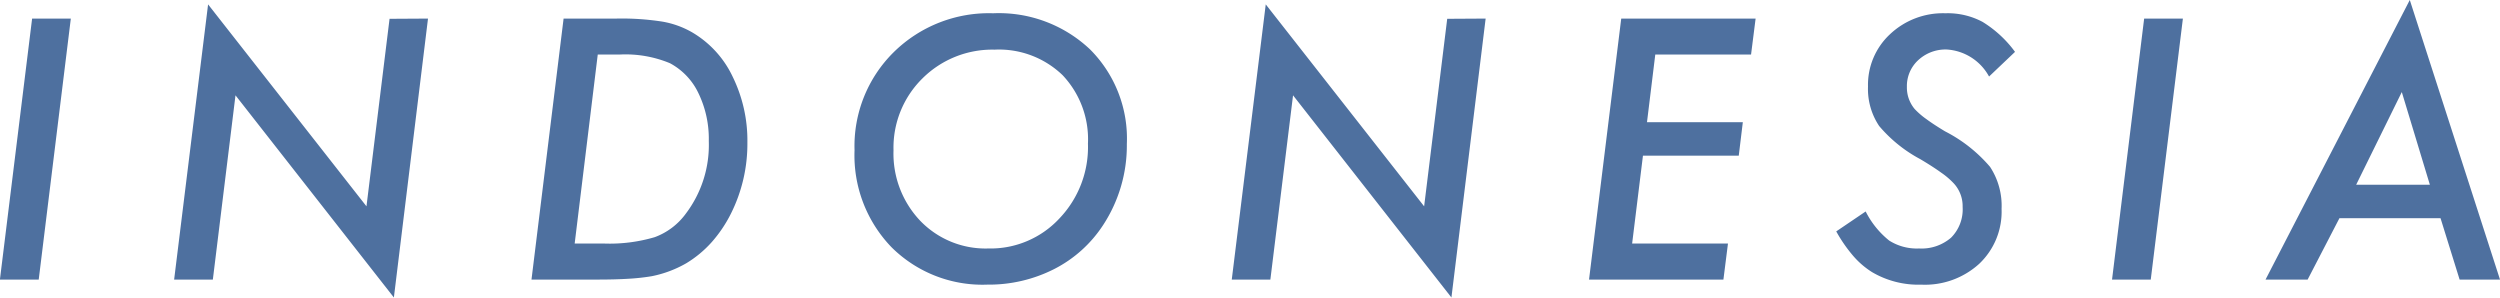 <svg xmlns="http://www.w3.org/2000/svg" width="86.658" height="10.313"><path d="M2.455.644L1.342 9.691H-.003L1.113.644zm12.381 0l-1.183 9.668-5.49-7.008-.785 6.387H6.036L7.213.152l5.49 7 .8-6.5zm4.7 0h1.828a9.127 9.127 0 011.594.105 3.126 3.126 0 011.049.381 3.526 3.526 0 011.39 1.53 5.025 5.025 0 01.51 2.279 5.405 5.405 0 01-.574 2.473 4.606 4.606 0 01-.668.987 3.847 3.847 0 01-.873.724 3.936 3.936 0 01-1.2.451 7.39 7.39 0 01-.8.088q-.457.029-1.078.029h-2.291zm1.184 1.247l-.8 6.551h1.02a5.5 5.5 0 001.757-.222 2.331 2.331 0 001.072-.809 3.945 3.945 0 00.8-2.525 3.625 3.625 0 00-.357-1.652 2.285 2.285 0 00-.99-1.043 4.016 4.016 0 00-1.752-.3zm18.34 3.1a5.034 5.034 0 01-.82 2.807 4.417 4.417 0 01-1.7 1.529 5 5 0 01-2.32.539 4.466 4.466 0 01-3.316-1.295 4.585 4.585 0 01-1.283-3.363 4.574 4.574 0 011.359-3.4A4.7 4.7 0 0134.425.46a4.6 4.6 0 013.358 1.251 4.369 4.369 0 011.277 3.28zm-1.348-.012a3.231 3.231 0 00-.879-2.373 3.179 3.179 0 00-2.361-.885 3.43 3.43 0 00-2.5 1 3.368 3.368 0 00-1 2.49 3.379 3.379 0 00.925 2.441 3.142 3.142 0 002.355.961 3.259 3.259 0 002.467-1.037 3.585 3.585 0 00.993-2.596zM51.497.644l-1.186 9.668-5.49-7.008-.786 6.387h-1.338L43.875.152l5.49 7 .8-6.5zm9.358 0l-.158 1.247h-3.32l-.287 2.344h3.322l-.141 1.16H56.95l-.375 3.047h3.322l-.158 1.249h-4.658L56.197.644zm8.992 1.154l-.9.855a1.794 1.794 0 00-1.465-.937 1.389 1.389 0 00-.99.369 1.218 1.218 0 00-.393.926 1.158 1.158 0 00.27.768 2.623 2.623 0 00.4.346q.261.193.653.428a5.109 5.109 0 011.559 1.23 2.452 2.452 0 01.4 1.459 2.485 2.485 0 01-.773 1.9 2.791 2.791 0 01-2.011.725 3.169 3.169 0 01-1.705-.434 2.889 2.889 0 01-.656-.565 5.081 5.081 0 01-.586-.847l1.02-.691a3.043 3.043 0 00.814 1.008 1.788 1.788 0 001.037.275 1.563 1.563 0 001.11-.375 1.388 1.388 0 00.4-1.066 1.162 1.162 0 00-.293-.8 2.616 2.616 0 00-.441-.381q-.29-.211-.735-.475a4.858 4.858 0 01-1.424-1.148 2.3 2.3 0 01-.387-1.365 2.394 2.394 0 01.762-1.816A2.673 2.673 0 0167.435.46a2.559 2.559 0 011.289.3 3.958 3.958 0 011.123 1.038zM75.666.644l-1.114 9.047H73.21L74.323.644zm5.426 6.92L79.99 9.691h-1.459l5-9.691 3.127 9.691h-1.4l-.661-2.127zm.58-1.16h2.555l-.973-3.213z" fill="#4e709f"/></svg>